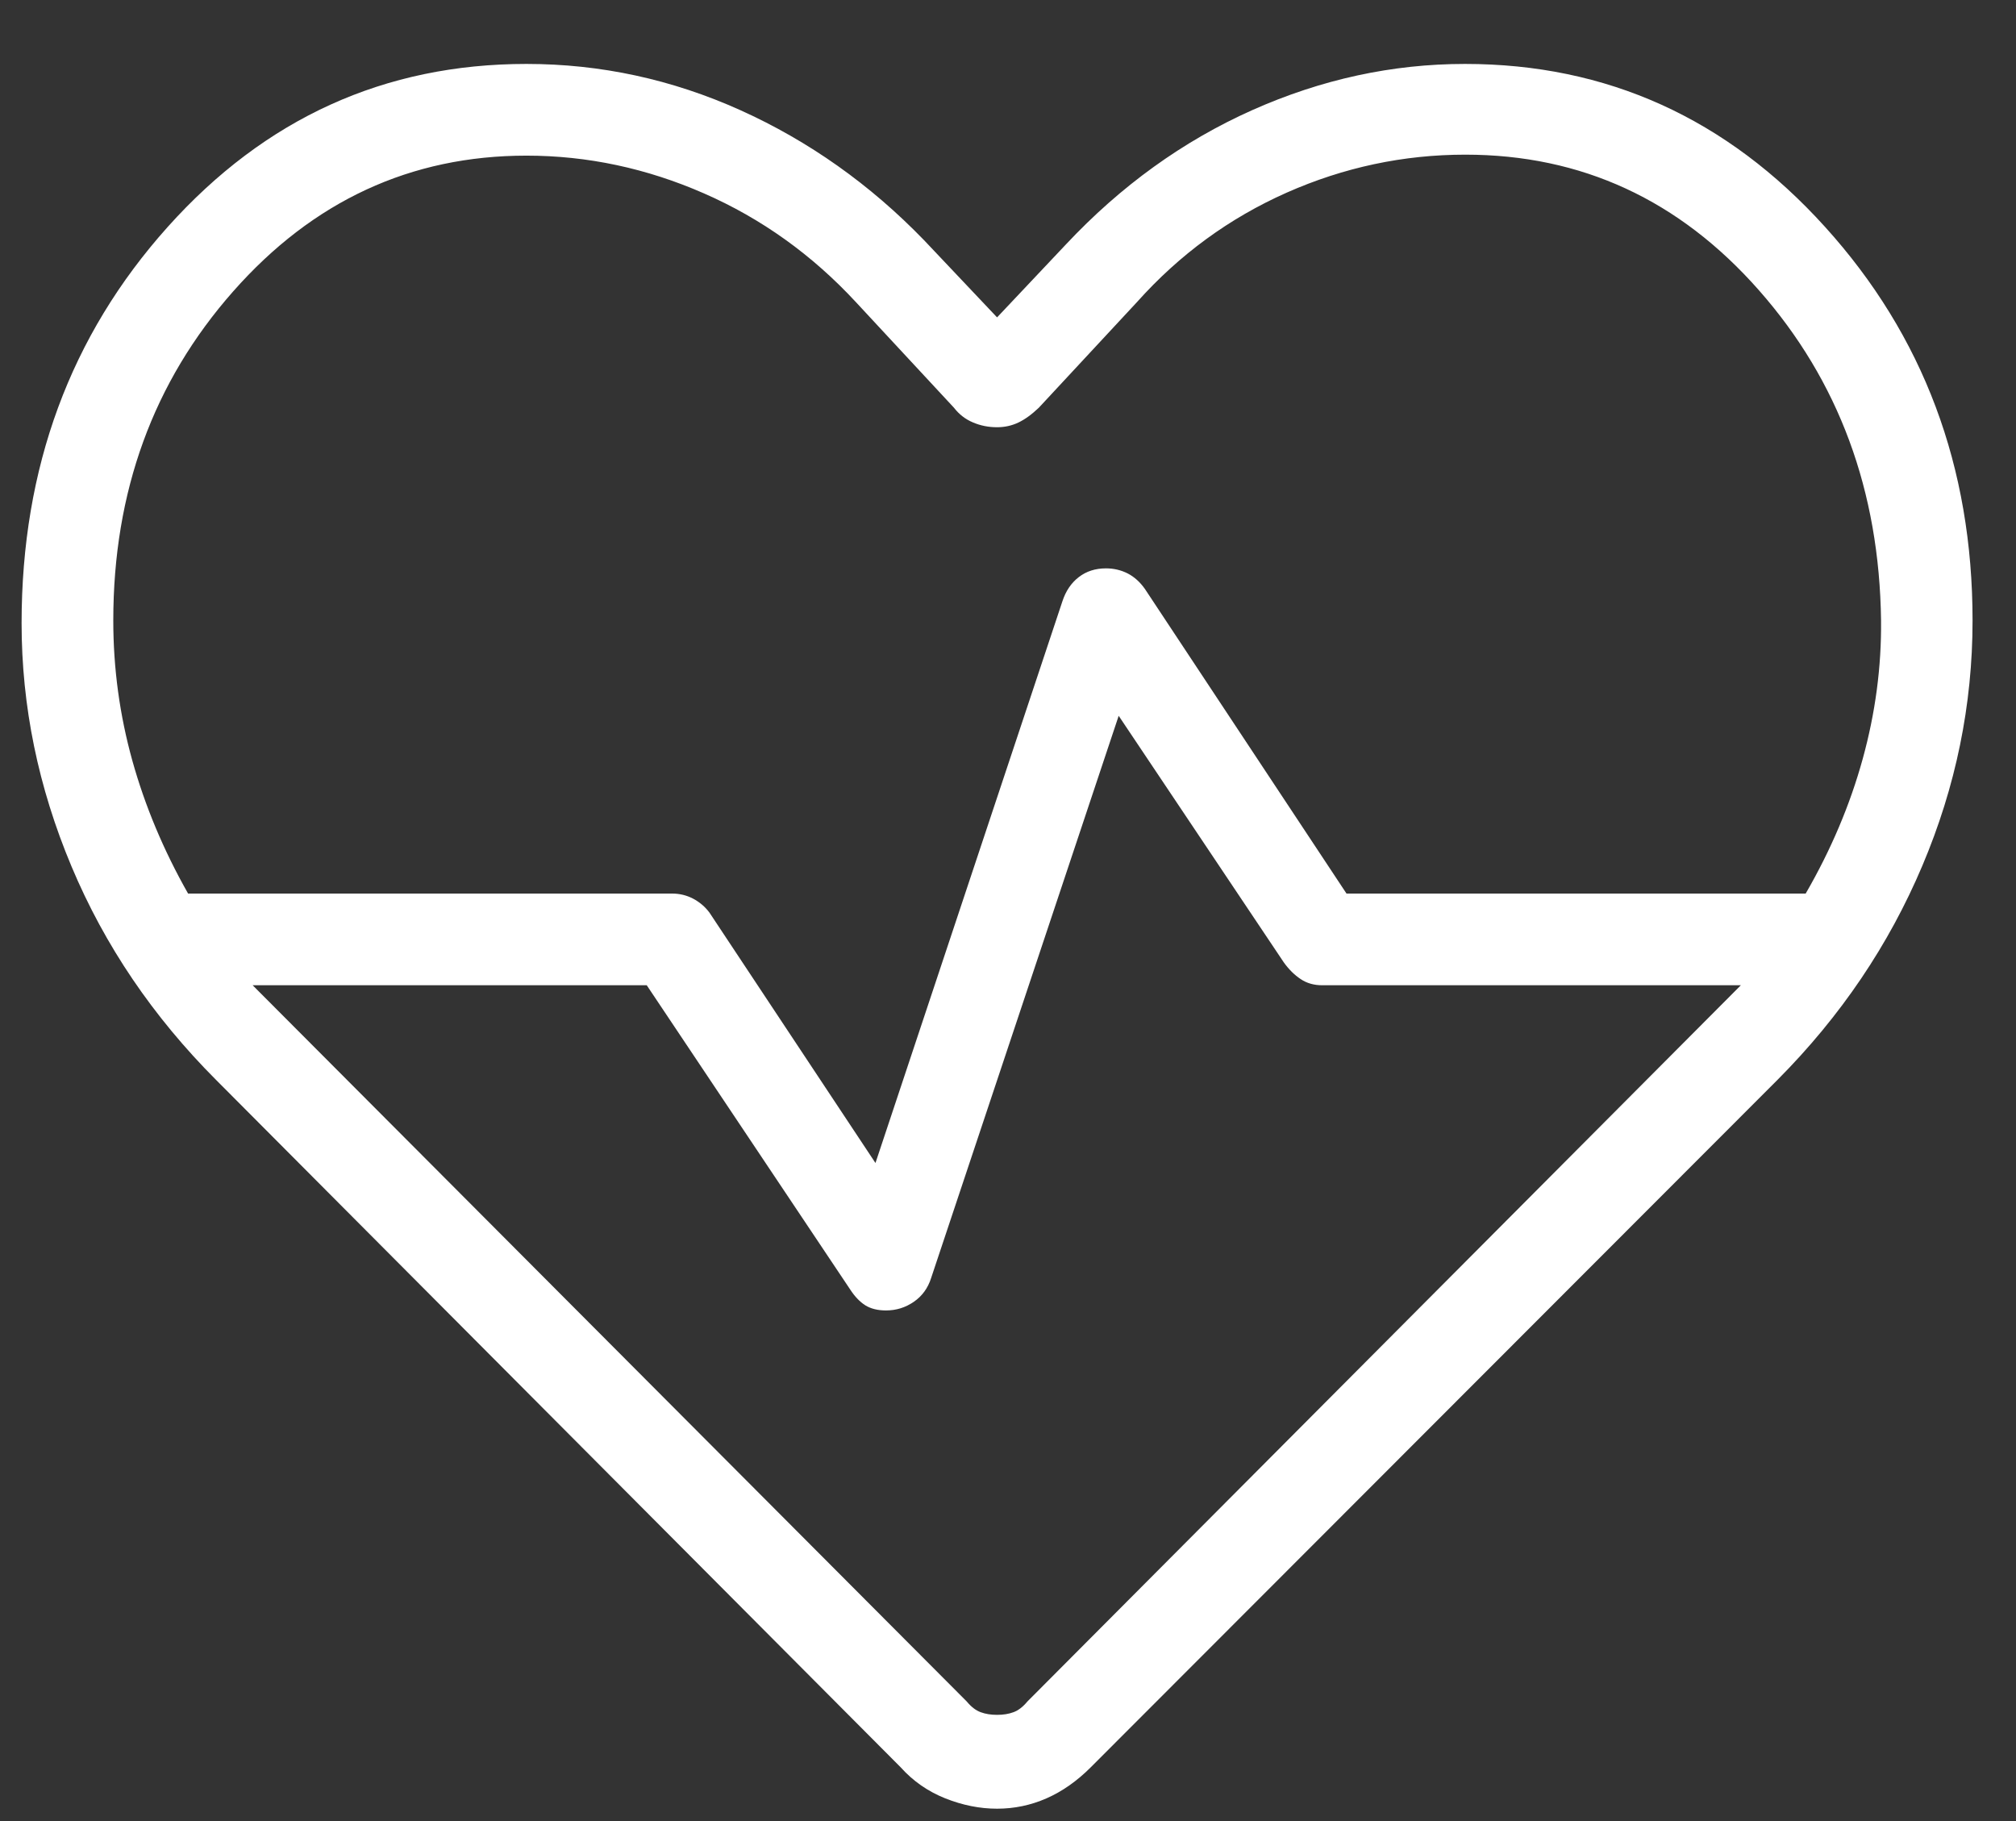 <svg width="31" height="28" viewBox="0 0 31 28" fill="none" xmlns="http://www.w3.org/2000/svg">
<rect x="0" y="0" width="31" height="28" fill="#333333" stroke="none"/>
<path d="M15.332 27.81C15.067 27.81 14.802 27.757 14.535 27.651C14.27 27.545 14.041 27.387 13.851 27.175L3.326 16.608C2.354 15.635 1.611 14.54 1.1 13.323C0.588 12.105 0.332 10.858 0.332 9.582C0.332 7.191 1.081 5.16 2.579 3.489C4.077 1.818 5.915 0.983 8.095 0.983C9.236 0.983 10.332 1.22 11.385 1.694C12.437 2.169 13.379 2.835 14.21 3.694L15.332 4.88L16.39 3.759C17.236 2.857 18.191 2.169 19.254 1.694C20.317 1.22 21.408 0.983 22.527 0.983C24.707 0.983 26.553 1.818 28.064 3.489C29.576 5.16 30.332 7.177 30.332 9.541C30.332 10.838 30.075 12.095 29.559 13.313C29.044 14.531 28.304 15.626 27.338 16.598L16.771 27.175C16.559 27.387 16.333 27.545 16.092 27.651C15.85 27.757 15.597 27.81 15.332 27.81ZM17.007 8.739C17.128 8.739 17.24 8.766 17.342 8.818C17.444 8.871 17.532 8.951 17.607 9.058L20.705 13.739H27.766C28.156 13.065 28.448 12.375 28.643 11.668C28.838 10.961 28.932 10.252 28.925 9.541C28.899 7.547 28.274 5.855 27.048 4.464C25.823 3.073 24.318 2.378 22.533 2.378C21.58 2.378 20.663 2.573 19.783 2.963C18.903 3.354 18.137 3.914 17.484 4.644L15.974 6.269C15.865 6.373 15.76 6.449 15.659 6.497C15.558 6.545 15.449 6.569 15.332 6.569C15.201 6.569 15.077 6.545 14.961 6.495C14.844 6.446 14.747 6.37 14.669 6.269L13.16 4.644C12.487 3.918 11.71 3.361 10.826 2.974C9.943 2.587 9.032 2.393 8.095 2.393C6.317 2.393 4.813 3.089 3.585 4.481C2.357 5.872 1.742 7.559 1.742 9.541C1.742 10.276 1.84 10.993 2.034 11.692C2.229 12.391 2.514 13.073 2.892 13.739H10.332C10.451 13.739 10.56 13.766 10.659 13.818C10.758 13.871 10.841 13.941 10.908 14.03L13.462 17.882L16.338 9.241C16.39 9.085 16.473 8.962 16.589 8.873C16.704 8.784 16.843 8.739 17.007 8.739ZM17.202 11.006L14.319 19.647C14.27 19.804 14.181 19.927 14.052 20.016C13.923 20.105 13.781 20.149 13.624 20.149C13.497 20.149 13.392 20.123 13.307 20.071C13.223 20.018 13.146 19.938 13.076 19.831L9.945 15.149H3.885L14.865 26.161C14.934 26.244 15.005 26.299 15.079 26.326C15.154 26.354 15.238 26.367 15.332 26.367C15.426 26.367 15.511 26.354 15.585 26.326C15.659 26.299 15.73 26.244 15.799 26.161L26.769 15.149H20.332C20.205 15.149 20.095 15.118 20 15.054C19.905 14.991 19.819 14.906 19.742 14.799L17.202 11.006Z" fill="white"/>
</svg>
